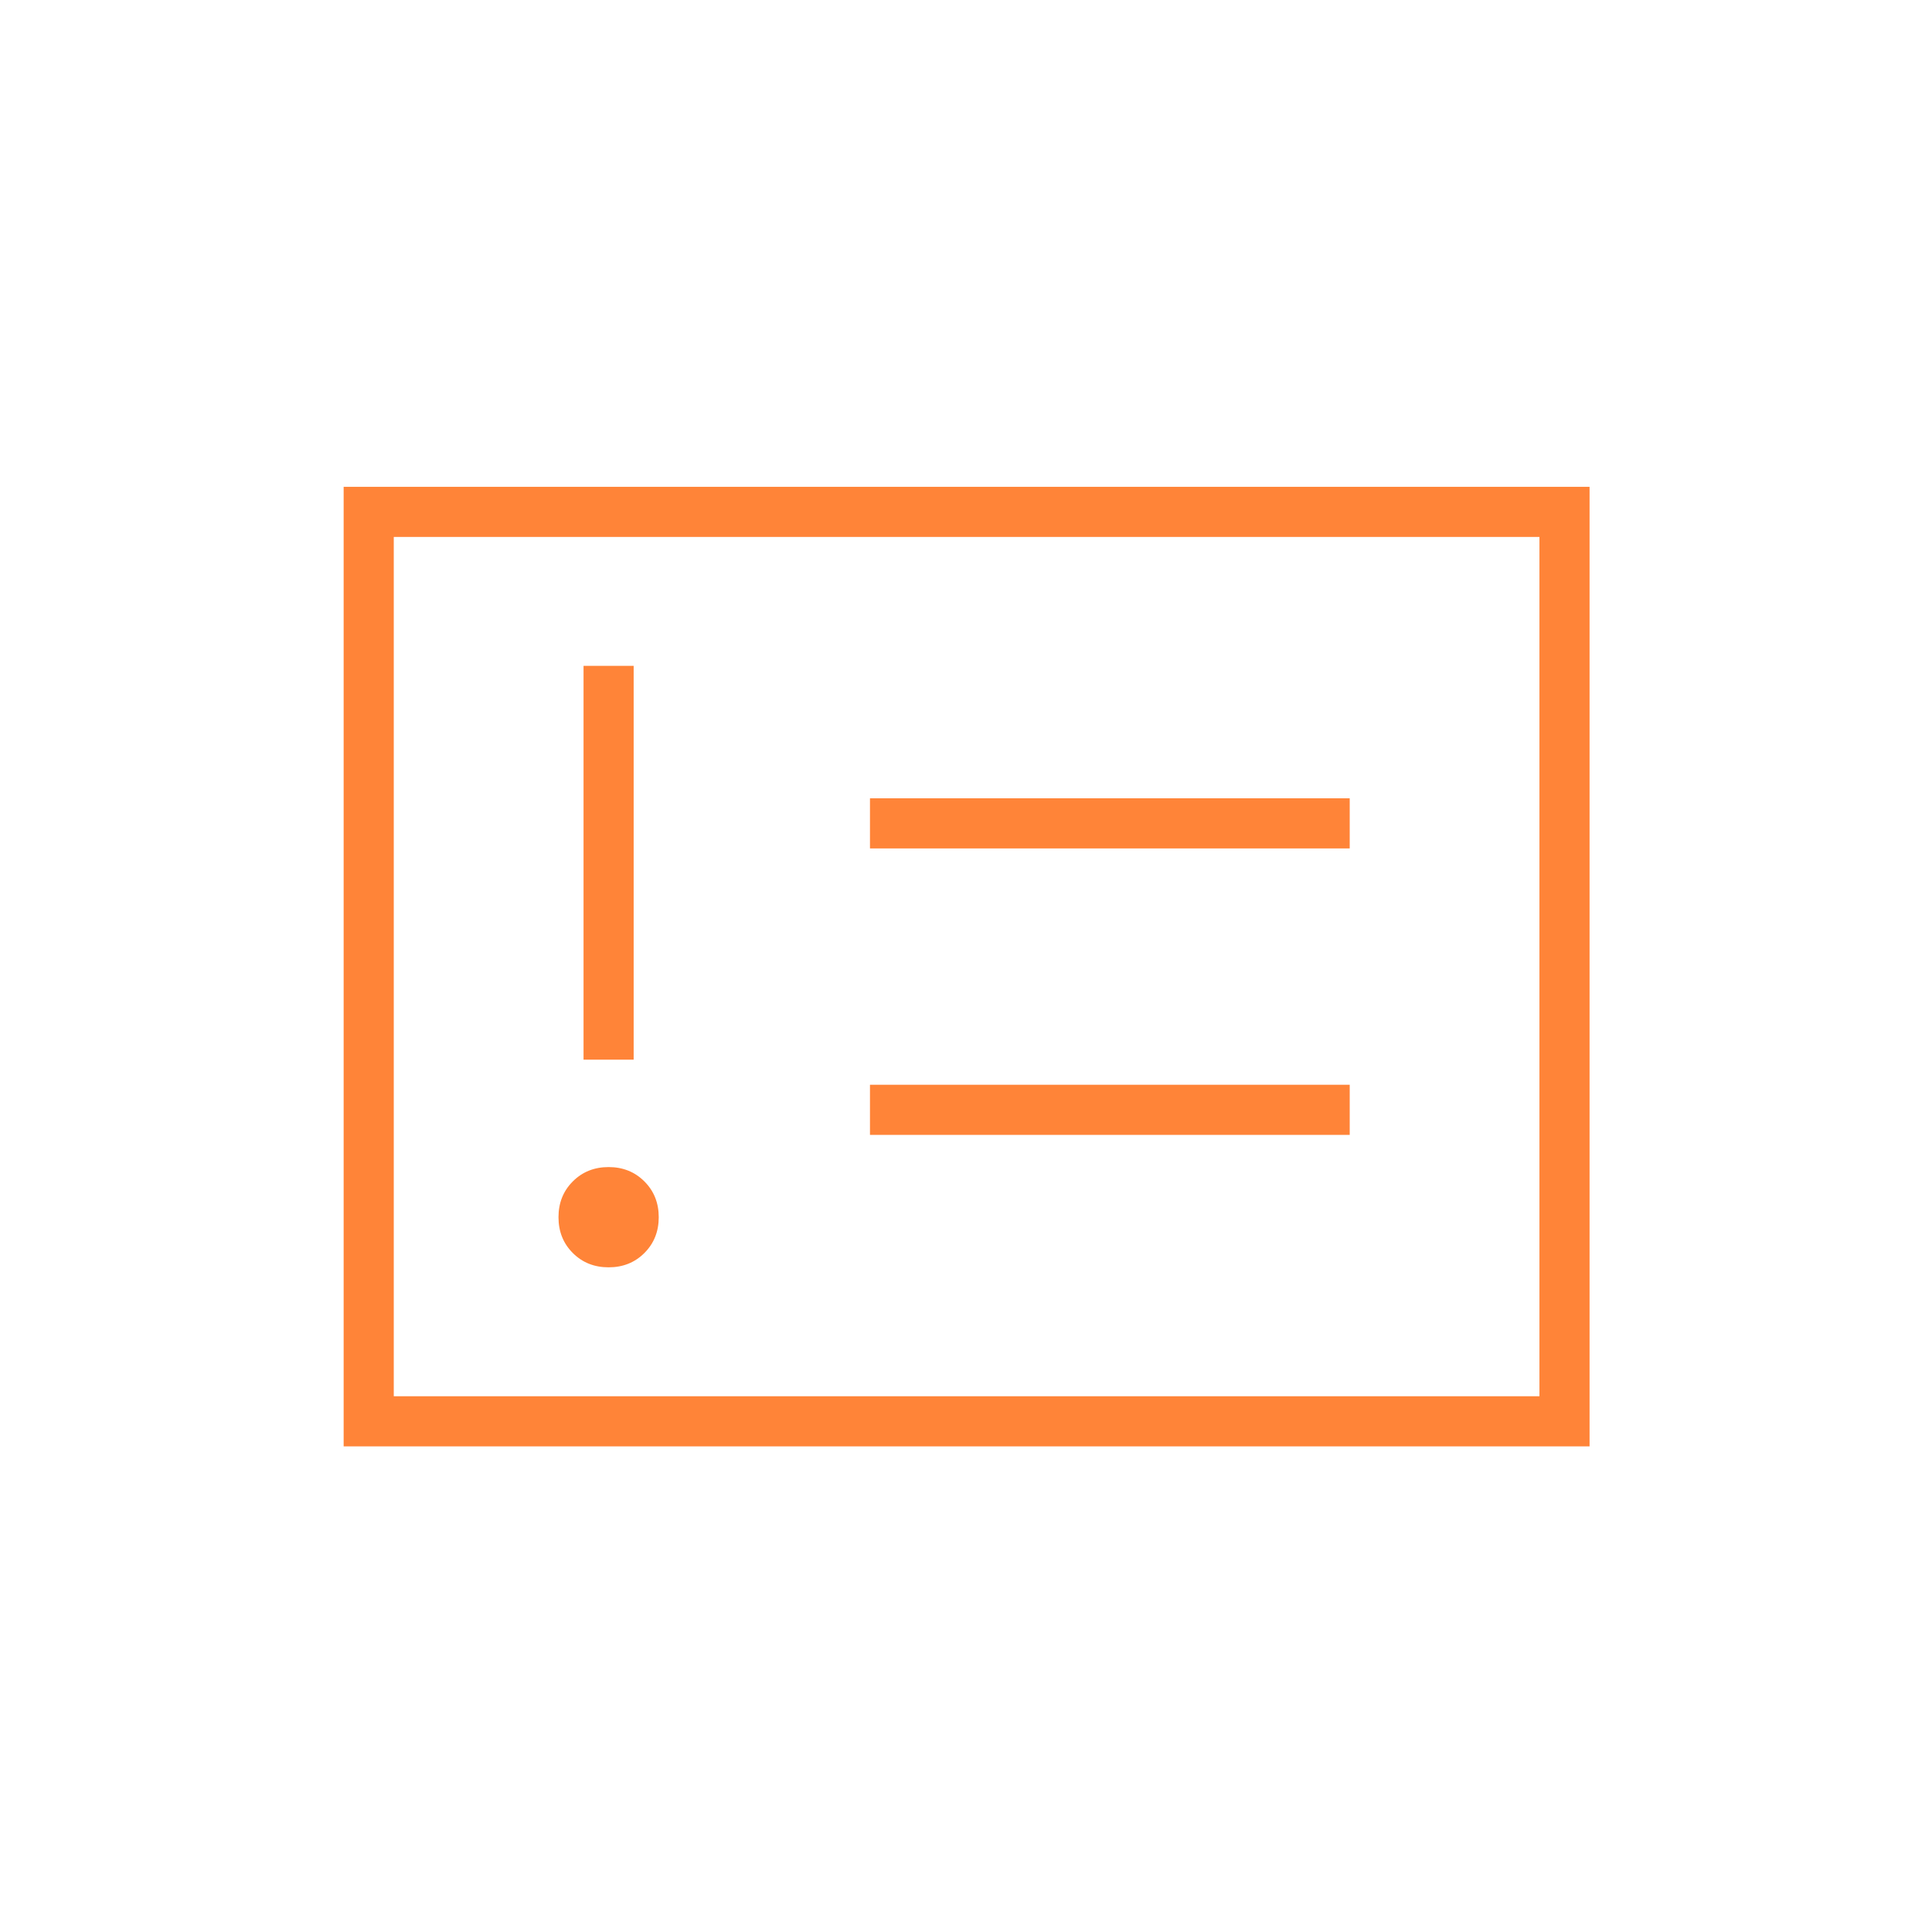 <svg width="54" height="54" viewBox="0 0 54 54" fill="none" xmlns="http://www.w3.org/2000/svg">
<mask id="mask0_1270_12511" style="mask-type:alpha" maskUnits="userSpaceOnUse" x="0" y="0" width="54" height="54">
<rect width="54" height="54" fill="#D9D9D9"/>
</mask>
<g mask="url(#mask0_1270_12511)">
<path d="M17.011 35.422C17.411 35.422 17.744 35.289 18.011 35.022C18.278 34.755 18.412 34.422 18.412 34.021C18.412 33.621 18.278 33.288 18.011 33.021C17.744 32.754 17.411 32.62 17.011 32.62C16.61 32.62 16.277 32.754 16.01 33.021C15.743 33.288 15.61 33.621 15.61 34.021C15.61 34.422 15.743 34.755 16.01 35.022C16.277 35.289 16.61 35.422 17.011 35.422ZM16.31 29.618H17.711V18.611H16.31V29.618ZM24.316 31.72H37.725V30.319H24.316V31.72ZM24.316 23.714H37.725V22.313H24.316V23.714ZM9.605 40.426V13.607H44.429V40.426H9.605ZM11.006 39.025H43.028V15.008H11.006V39.025Z" fill="#FF8438"/>
</g>
</svg>
